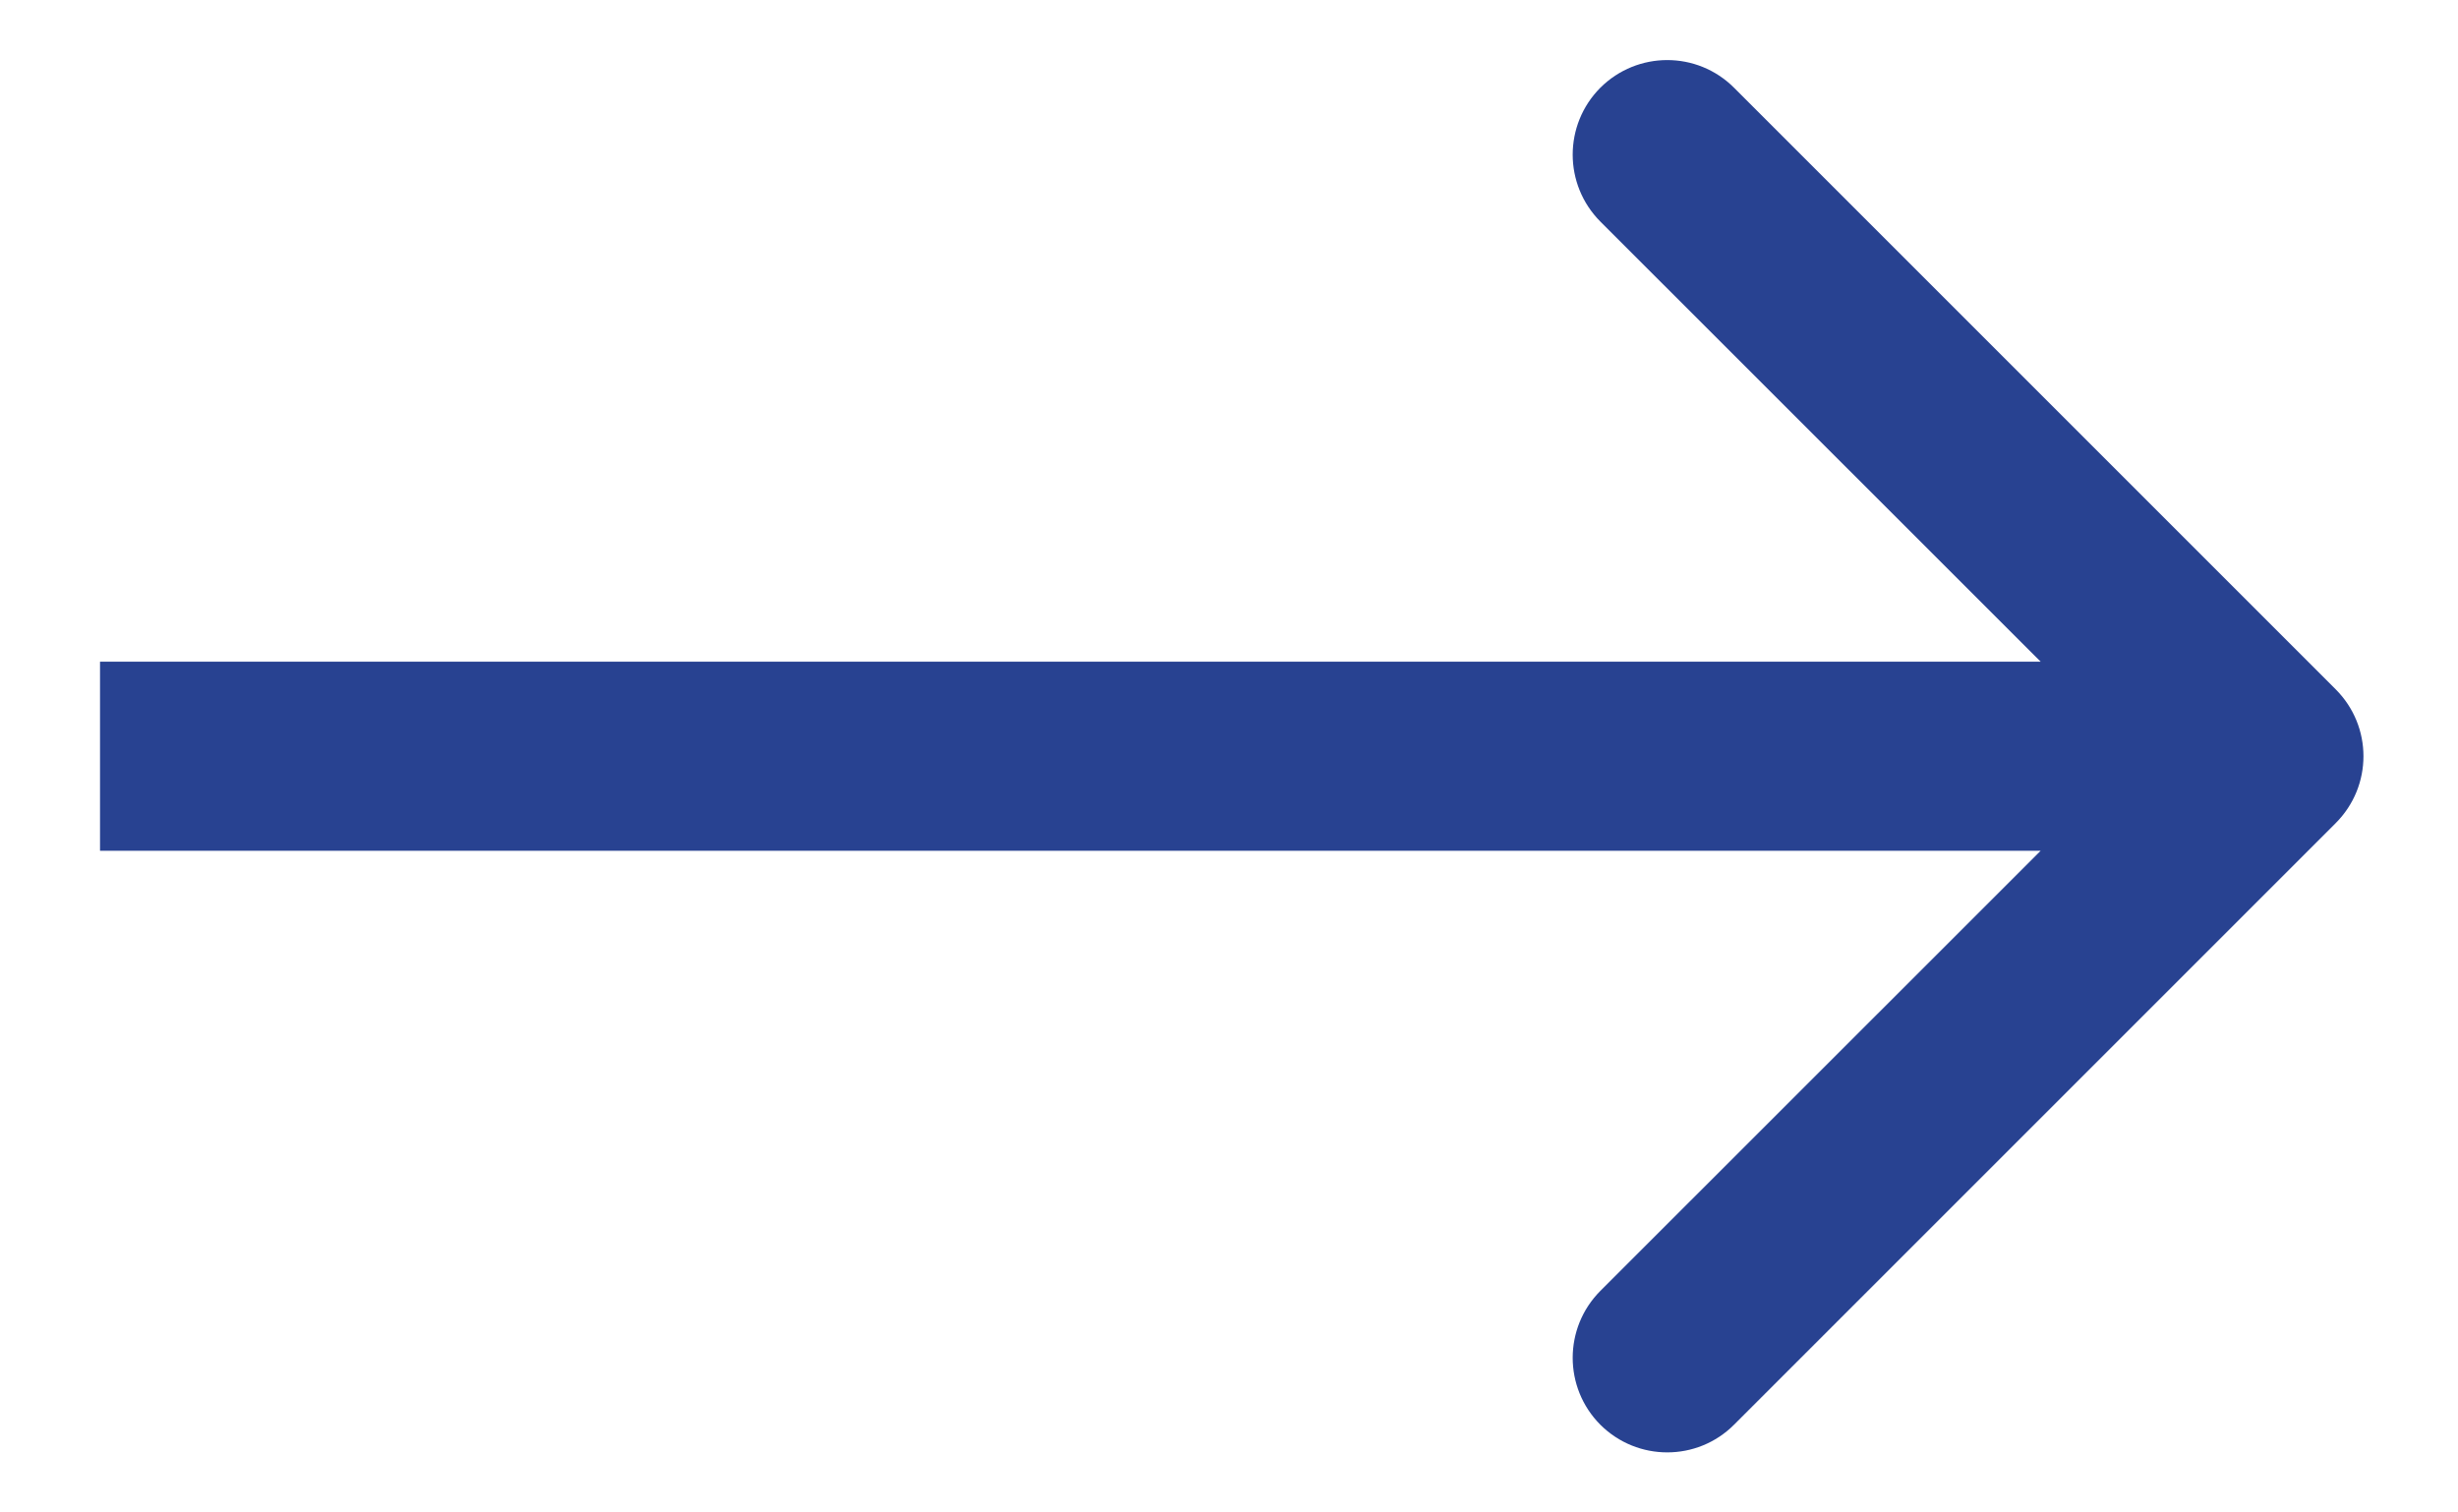 <svg width="13" height="8" viewBox="0 0 13 8" fill="none" xmlns="http://www.w3.org/2000/svg">
<path d="M12.353 4.354C12.549 4.158 12.549 3.842 12.353 3.646L9.171 0.464C8.976 0.269 8.66 0.269 8.464 0.464C8.269 0.66 8.269 0.976 8.464 1.172L11.293 4L8.464 6.828C8.269 7.024 8.269 7.34 8.464 7.536C8.66 7.731 8.976 7.731 9.171 7.536L12.353 4.354ZM0.529 4.5H12V3.5H0.529V4.5Z" fill="#284291"/>
</svg>
